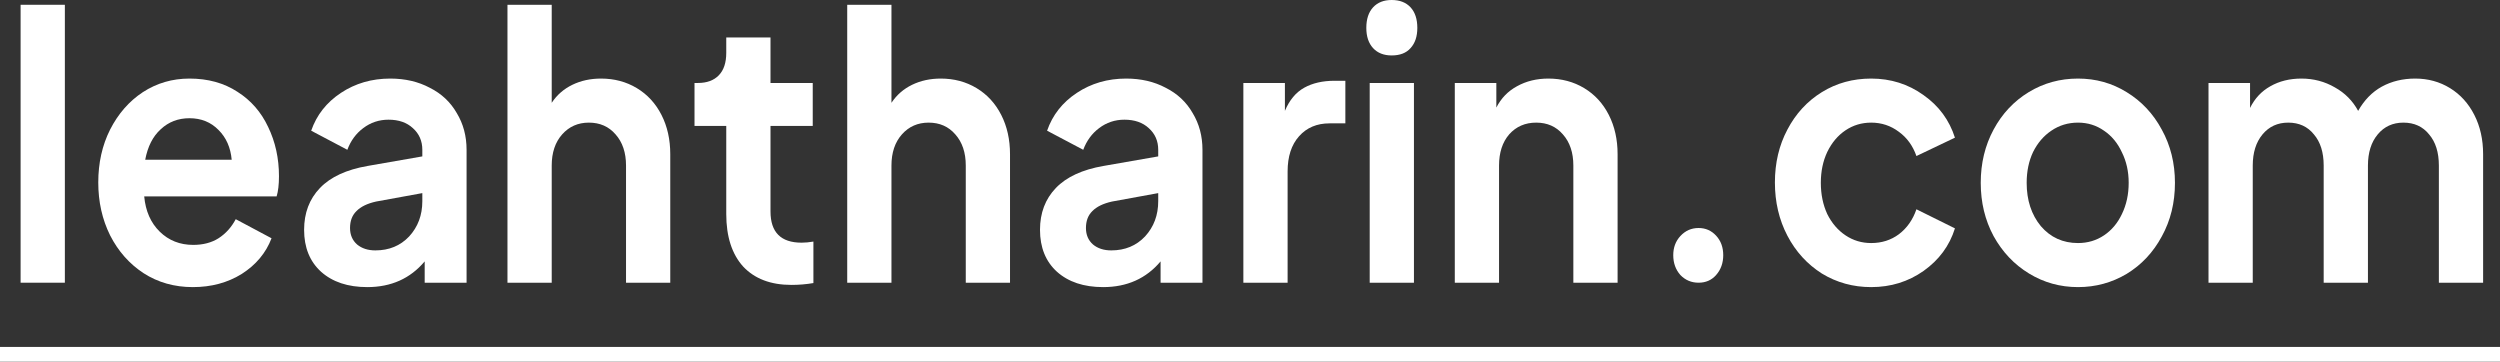<?xml version="1.0" encoding="UTF-8"?>
<svg xmlns="http://www.w3.org/2000/svg" width="159" height="23" viewBox="0 0 159 23" fill="none">
  <rect x="0" y="0" width="159" height="23" fill="#333333" stroke="none"/>
  <path d="M1.31 0.304H4.125V17.98H1.31V0.304Z" fill="white"></path>
  <path d="M12.265 18.26C11.091 18.26 10.045 17.964 9.129 17.373C8.227 16.781 7.518 15.979 7.002 14.967C6.501 13.956 6.25 12.835 6.25 11.605C6.25 10.36 6.501 9.239 7.002 8.243C7.518 7.231 8.212 6.437 9.086 5.861C9.974 5.285 10.962 4.997 12.05 4.997C13.225 4.997 14.242 5.277 15.101 5.838C15.96 6.382 16.612 7.13 17.056 8.079C17.514 9.029 17.743 10.072 17.743 11.208C17.743 11.737 17.693 12.165 17.593 12.492H9.172C9.258 13.426 9.587 14.174 10.16 14.734C10.733 15.294 11.442 15.575 12.287 15.575C12.917 15.575 13.454 15.434 13.898 15.154C14.356 14.858 14.721 14.454 14.993 13.94L17.27 15.154C16.913 16.088 16.282 16.843 15.38 17.419C14.478 17.98 13.44 18.26 12.265 18.26ZM14.736 10.157C14.664 9.379 14.385 8.749 13.898 8.266C13.411 7.768 12.795 7.519 12.05 7.519C11.334 7.519 10.726 7.752 10.224 8.219C9.723 8.671 9.394 9.317 9.236 10.157H14.736Z" fill="white"></path>
  <path d="M23.358 18.26C22.126 18.26 21.145 17.933 20.415 17.279C19.699 16.625 19.341 15.738 19.341 14.617C19.341 13.543 19.677 12.656 20.351 11.955C21.024 11.255 22.033 10.788 23.38 10.554L26.86 9.947V9.527C26.86 8.966 26.659 8.507 26.258 8.149C25.871 7.791 25.356 7.612 24.711 7.612C24.11 7.612 23.573 7.791 23.1 8.149C22.642 8.492 22.305 8.951 22.091 9.527L19.792 8.313C20.136 7.316 20.766 6.515 21.682 5.908C22.599 5.301 23.644 4.997 24.819 4.997C25.764 4.997 26.602 5.192 27.332 5.581C28.077 5.954 28.65 6.491 29.051 7.192C29.466 7.877 29.674 8.655 29.674 9.527V17.98H27.01V16.625C26.093 17.715 24.876 18.26 23.358 18.26ZM22.262 14.501C22.262 14.936 22.413 15.287 22.713 15.551C23.014 15.8 23.401 15.925 23.874 15.925C24.747 15.925 25.463 15.629 26.022 15.038C26.58 14.431 26.86 13.683 26.86 12.796V12.282L23.916 12.819C23.358 12.944 22.943 13.146 22.671 13.426C22.398 13.691 22.262 14.049 22.262 14.501Z" fill="white"></path>
  <path d="M32.275 0.304H35.089V6.538C35.418 6.04 35.855 5.659 36.399 5.394C36.944 5.129 37.552 4.997 38.225 4.997C39.07 4.997 39.829 5.199 40.502 5.604C41.175 6.009 41.698 6.577 42.071 7.309C42.443 8.04 42.629 8.873 42.629 9.807V17.98H39.815V10.531C39.815 9.706 39.593 9.044 39.149 8.546C38.719 8.048 38.154 7.799 37.452 7.799C36.764 7.799 36.199 8.048 35.755 8.546C35.311 9.044 35.089 9.706 35.089 10.531V17.98H32.275V0.304Z" fill="white"></path>
  <path d="M50.336 18.12C49.019 18.12 47.995 17.731 47.264 16.952C46.548 16.158 46.19 15.045 46.19 13.613V8.009H44.171V5.277H44.386C44.959 5.277 45.403 5.114 45.718 4.787C46.033 4.46 46.19 3.985 46.19 3.362V2.382H49.004V5.277H51.69V8.009H49.004V13.45C49.004 14.773 49.663 15.434 50.981 15.434C51.21 15.434 51.461 15.411 51.733 15.364V18.003C51.274 18.081 50.809 18.12 50.336 18.12Z" fill="white"></path>
  <path d="M53.883 0.304H56.697V6.538C57.026 6.04 57.463 5.659 58.007 5.394C58.551 5.129 59.16 4.997 59.833 4.997C60.678 4.997 61.437 5.199 62.11 5.604C62.783 6.009 63.306 6.577 63.678 7.309C64.051 8.04 64.237 8.873 64.237 9.807V17.98H61.423V10.531C61.423 9.706 61.201 9.044 60.757 8.546C60.327 8.048 59.761 7.799 59.06 7.799C58.372 7.799 57.807 8.048 57.363 8.546C56.919 9.044 56.697 9.706 56.697 10.531V17.98H53.883V0.304Z" fill="white"></path>
  <path d="M70.161 18.26C68.93 18.26 67.948 17.933 67.218 17.279C66.502 16.625 66.144 15.738 66.144 14.617C66.144 13.543 66.481 12.656 67.154 11.955C67.827 11.255 68.836 10.788 70.183 10.554L73.663 9.947V9.527C73.663 8.966 73.462 8.507 73.061 8.149C72.674 7.791 72.159 7.612 71.514 7.612C70.913 7.612 70.376 7.791 69.903 8.149C69.445 8.492 69.109 8.951 68.894 9.527L66.595 8.313C66.939 7.316 67.569 6.515 68.486 5.908C69.402 5.301 70.448 4.997 71.622 4.997C72.567 4.997 73.405 5.192 74.135 5.581C74.88 5.954 75.453 6.491 75.854 7.192C76.269 7.877 76.477 8.655 76.477 9.527V17.98H73.813V16.625C72.897 17.715 71.679 18.26 70.161 18.26ZM69.066 14.501C69.066 14.936 69.216 15.287 69.517 15.551C69.817 15.8 70.204 15.925 70.677 15.925C71.55 15.925 72.266 15.629 72.825 15.038C73.383 14.431 73.663 13.683 73.663 12.796V12.282L70.72 12.819C70.161 12.944 69.746 13.146 69.474 13.426C69.202 13.691 69.066 14.049 69.066 14.501Z" fill="white"></path>
  <path d="M79.078 5.277H81.72V7.052C82.007 6.367 82.415 5.876 82.945 5.581C83.475 5.285 84.119 5.137 84.878 5.137H85.565V7.846H84.556C83.754 7.846 83.109 8.118 82.622 8.663C82.135 9.208 81.892 9.955 81.892 10.905V17.98H79.078V5.277Z" fill="white"></path>
  <path d="M87.113 5.277H89.927V17.98H87.113V5.277ZM86.898 1.775C86.898 1.214 87.041 0.778 87.327 0.467C87.614 0.156 88.008 0 88.509 0C89.025 0 89.425 0.156 89.712 0.467C89.998 0.778 90.142 1.214 90.142 1.775C90.142 2.319 89.998 2.748 89.712 3.059C89.44 3.37 89.039 3.526 88.509 3.526C88.008 3.526 87.614 3.37 87.327 3.059C87.041 2.748 86.898 2.319 86.898 1.775Z" fill="white"></path>
  <path d="M92.525 5.277H95.167V6.842C95.468 6.25 95.905 5.799 96.478 5.487C97.065 5.16 97.731 4.997 98.476 4.997C99.32 4.997 100.08 5.199 100.753 5.604C101.426 6.009 101.949 6.577 102.321 7.309C102.693 8.04 102.879 8.873 102.879 9.807V17.98H100.065V10.531C100.065 9.706 99.843 9.044 99.399 8.546C98.97 8.048 98.404 7.799 97.702 7.799C97.001 7.799 96.428 8.048 95.984 8.546C95.554 9.044 95.339 9.706 95.339 10.531V17.98H92.525V5.277Z" fill="white"></path>
  <path d="M108.03 17.98C107.572 17.98 107.185 17.816 106.87 17.489C106.569 17.147 106.419 16.727 106.419 16.228C106.419 15.746 106.569 15.341 106.87 15.014C107.185 14.672 107.572 14.501 108.03 14.501C108.474 14.501 108.847 14.664 109.147 14.991C109.448 15.318 109.598 15.73 109.598 16.228C109.598 16.727 109.448 17.147 109.147 17.489C108.861 17.816 108.488 17.98 108.03 17.98Z" fill="white"></path>
  <path d="M119.006 18.26C117.86 18.26 116.815 17.972 115.87 17.396C114.939 16.804 114.208 16.003 113.678 14.991C113.149 13.979 112.884 12.85 112.884 11.605C112.884 10.36 113.149 9.239 113.678 8.243C114.208 7.231 114.939 6.437 115.87 5.861C116.801 5.285 117.846 4.997 119.006 4.997C120.252 4.997 121.362 5.347 122.336 6.048C123.31 6.733 123.976 7.636 124.334 8.756L121.885 9.924C121.655 9.27 121.283 8.756 120.768 8.383C120.252 7.994 119.665 7.799 119.006 7.799C118.405 7.799 117.86 7.962 117.373 8.289C116.886 8.616 116.5 9.075 116.213 9.667C115.941 10.243 115.805 10.897 115.805 11.628C115.805 12.36 115.941 13.022 116.213 13.613C116.5 14.189 116.886 14.641 117.373 14.967C117.86 15.294 118.405 15.458 119.006 15.458C119.679 15.458 120.266 15.271 120.768 14.898C121.283 14.508 121.655 13.979 121.885 13.31L124.334 14.524C123.99 15.629 123.324 16.532 122.336 17.233C121.362 17.917 120.252 18.26 119.006 18.26Z" fill="white"></path>
  <path d="M132.162 18.26C131.03 18.26 129.992 17.972 129.047 17.396C128.101 16.82 127.35 16.026 126.791 15.014C126.247 14.002 125.975 12.874 125.975 11.628C125.975 10.383 126.247 9.254 126.791 8.243C127.335 7.231 128.08 6.437 129.025 5.861C129.97 5.285 131.016 4.997 132.162 4.997C133.293 4.997 134.324 5.285 135.255 5.861C136.2 6.437 136.945 7.231 137.489 8.243C138.048 9.254 138.327 10.383 138.327 11.628C138.327 12.889 138.048 14.026 137.489 15.038C136.945 16.049 136.2 16.843 135.255 17.419C134.31 17.98 133.279 18.26 132.162 18.26ZM128.896 11.628C128.896 12.734 129.197 13.652 129.799 14.384C130.414 15.1 131.202 15.458 132.162 15.458C132.777 15.458 133.329 15.294 133.816 14.967C134.303 14.641 134.682 14.189 134.954 13.613C135.241 13.022 135.384 12.36 135.384 11.628C135.384 10.912 135.241 10.266 134.954 9.69C134.682 9.099 134.303 8.64 133.816 8.313C133.329 7.97 132.777 7.799 132.162 7.799C131.531 7.799 130.966 7.97 130.464 8.313C129.978 8.64 129.591 9.091 129.304 9.667C129.032 10.243 128.896 10.897 128.896 11.628Z" fill="white"></path>
  <path d="M140.461 5.277H143.103V6.865C143.404 6.258 143.834 5.799 144.392 5.487C144.965 5.16 145.624 4.997 146.369 4.997C147.142 4.997 147.851 5.184 148.495 5.557C149.14 5.915 149.634 6.414 149.978 7.052C150.364 6.367 150.865 5.853 151.481 5.511C152.111 5.168 152.82 4.997 153.608 4.997C154.424 4.997 155.162 5.199 155.821 5.604C156.479 6.009 156.995 6.577 157.367 7.309C157.74 8.04 157.926 8.873 157.926 9.807V17.98H155.112V10.531C155.112 9.69 154.904 9.029 154.489 8.546C154.088 8.048 153.544 7.799 152.856 7.799C152.183 7.799 151.639 8.048 151.224 8.546C150.808 9.044 150.601 9.706 150.601 10.531V17.98H147.786V10.531C147.786 9.69 147.579 9.029 147.163 8.546C146.762 8.048 146.218 7.799 145.531 7.799C144.858 7.799 144.313 8.048 143.898 8.546C143.483 9.044 143.275 9.706 143.275 10.531V17.98H140.461V5.277Z" fill="white"></path>
  <path d="M0 22.066H159V23H0V22.066Z" fill="white"></path>
</svg>
